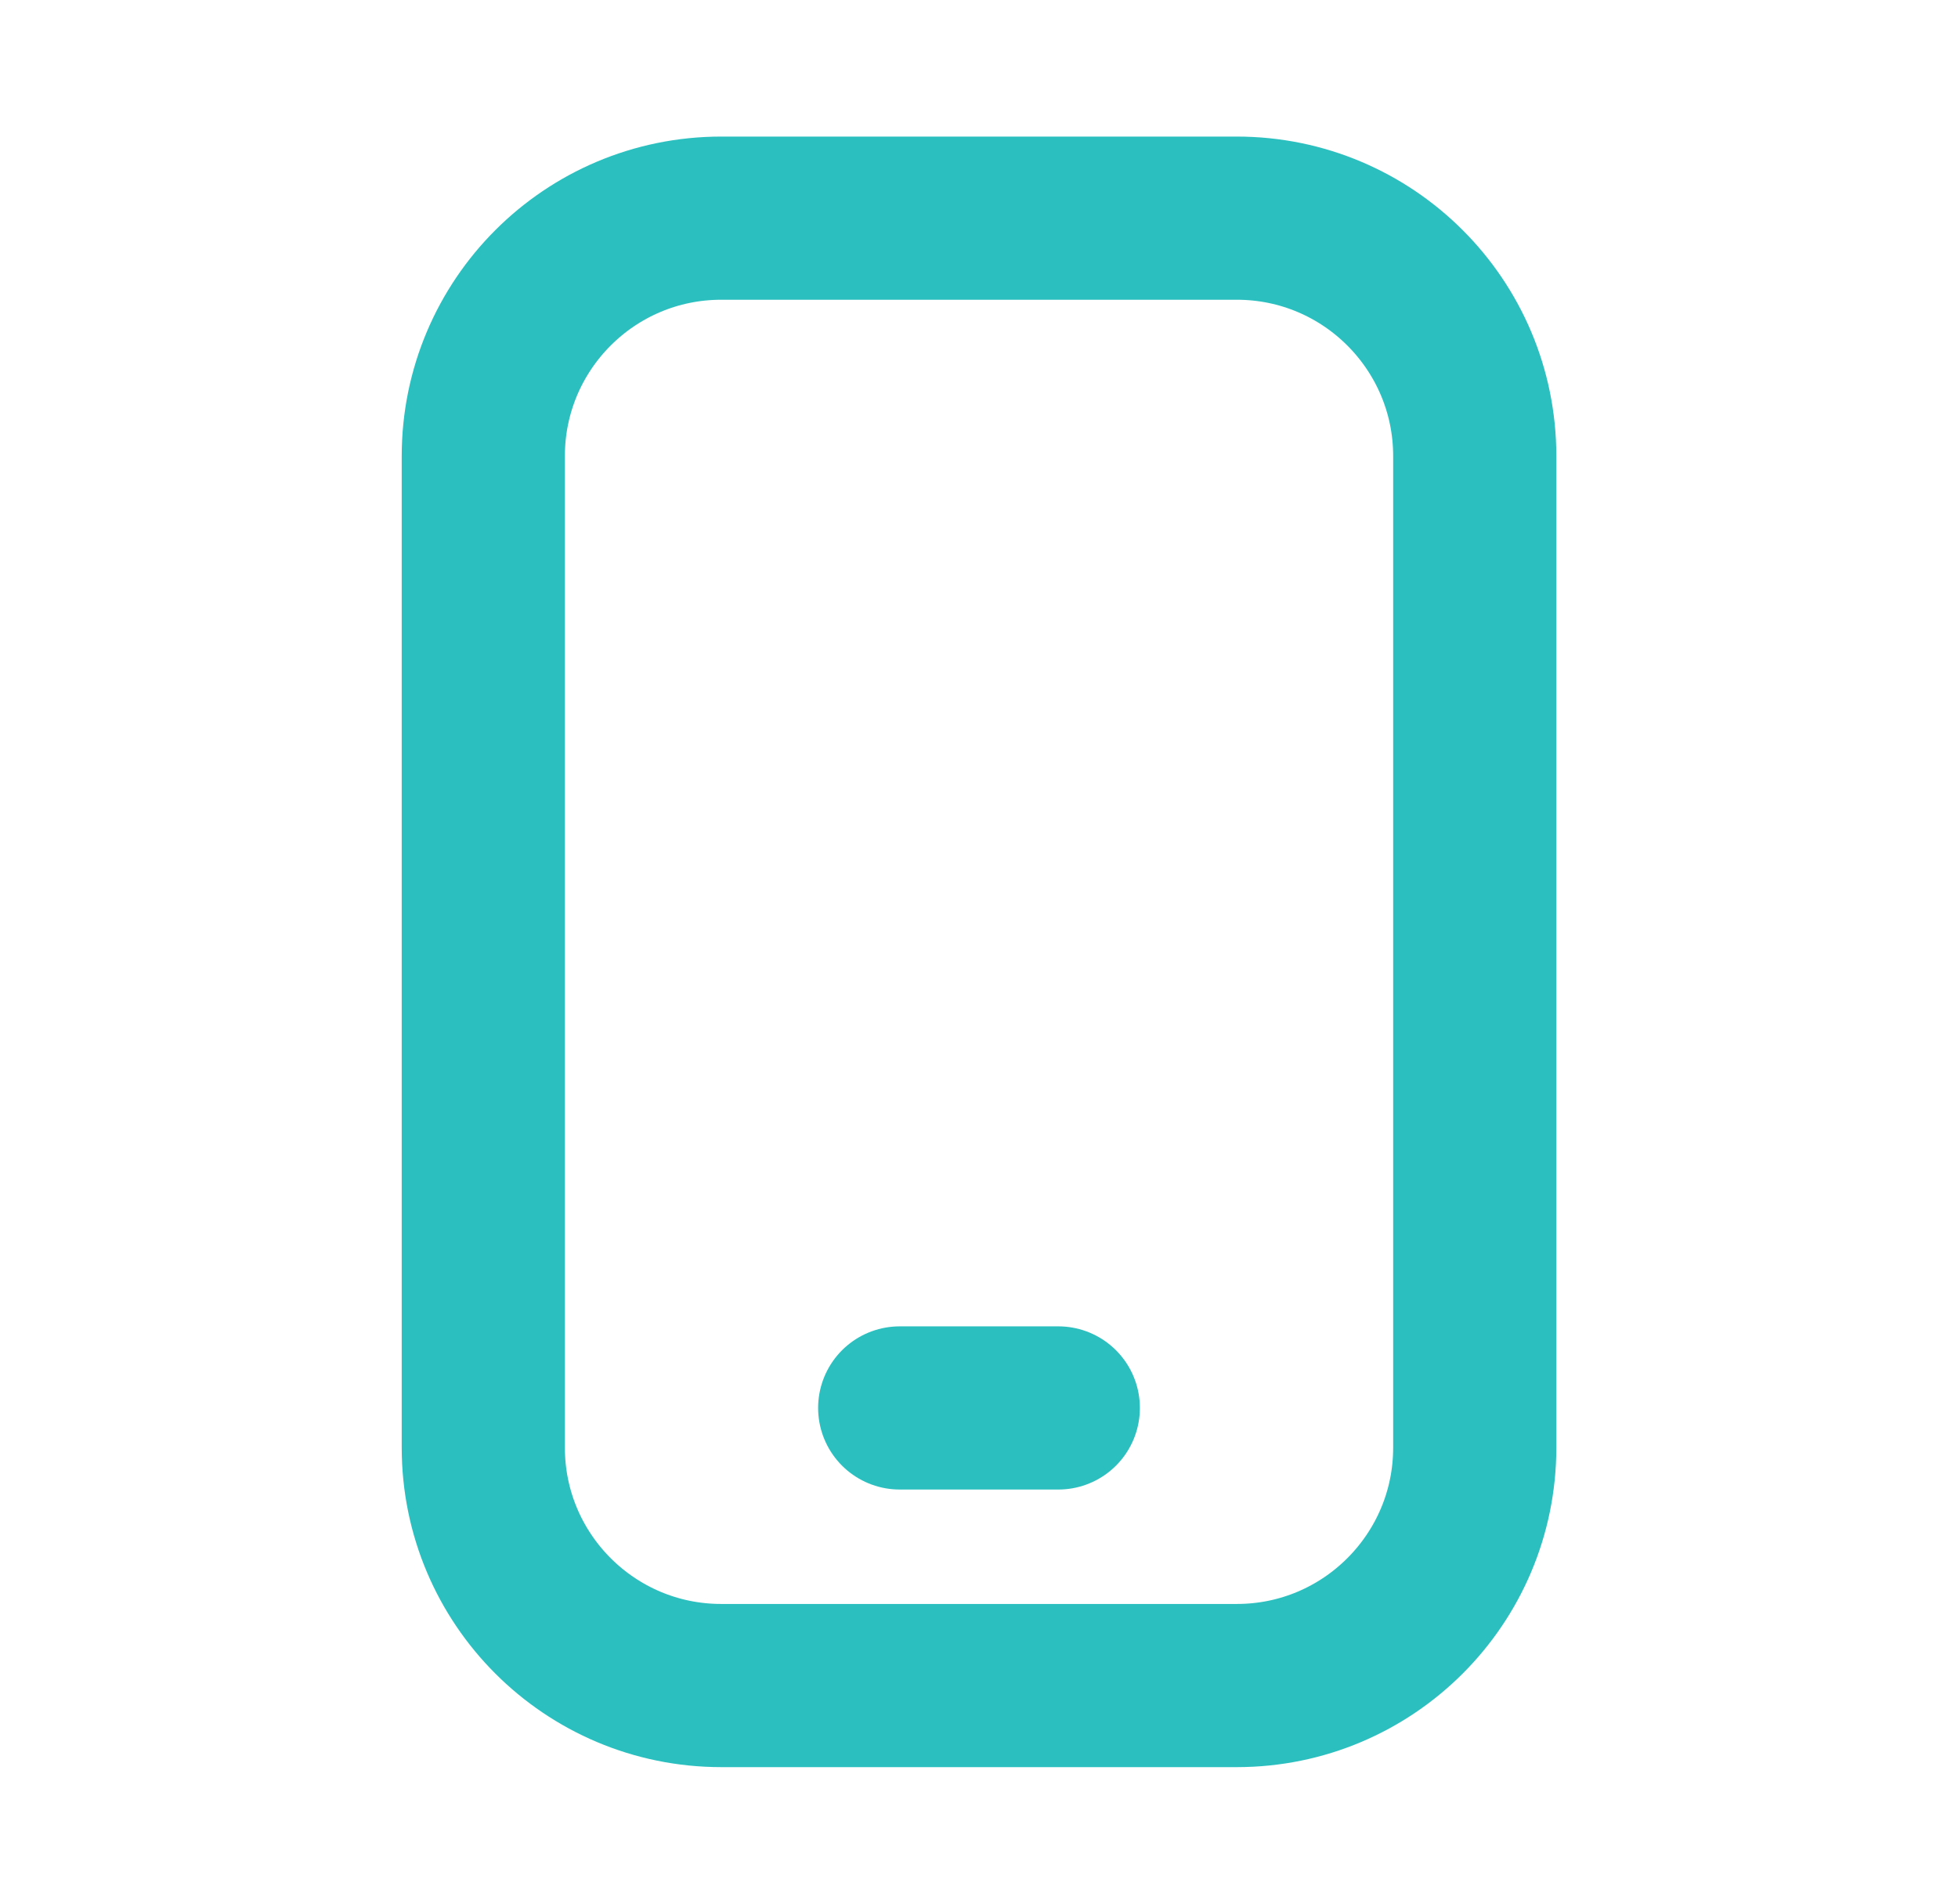 <svg width="36" height="35" viewBox="0 0 36 35" fill="none" xmlns="http://www.w3.org/2000/svg">
<path d="M22.74 4.011H13.261C10.844 4.011 8.886 5.97 8.886 8.386V26.615C8.886 29.031 10.844 30.99 13.261 30.99H22.74C25.156 30.99 27.115 29.031 27.115 26.615V8.386C27.115 5.97 25.156 4.011 22.74 4.011Z" stroke="#2BBFBF" stroke-width="3" stroke-linecap="round" stroke-linejoin="round"/>
<path d="M16.542 25.886H19.458" stroke="#2BBFBF" stroke-width="3" stroke-linecap="round" stroke-linejoin="round"/>
</svg>
